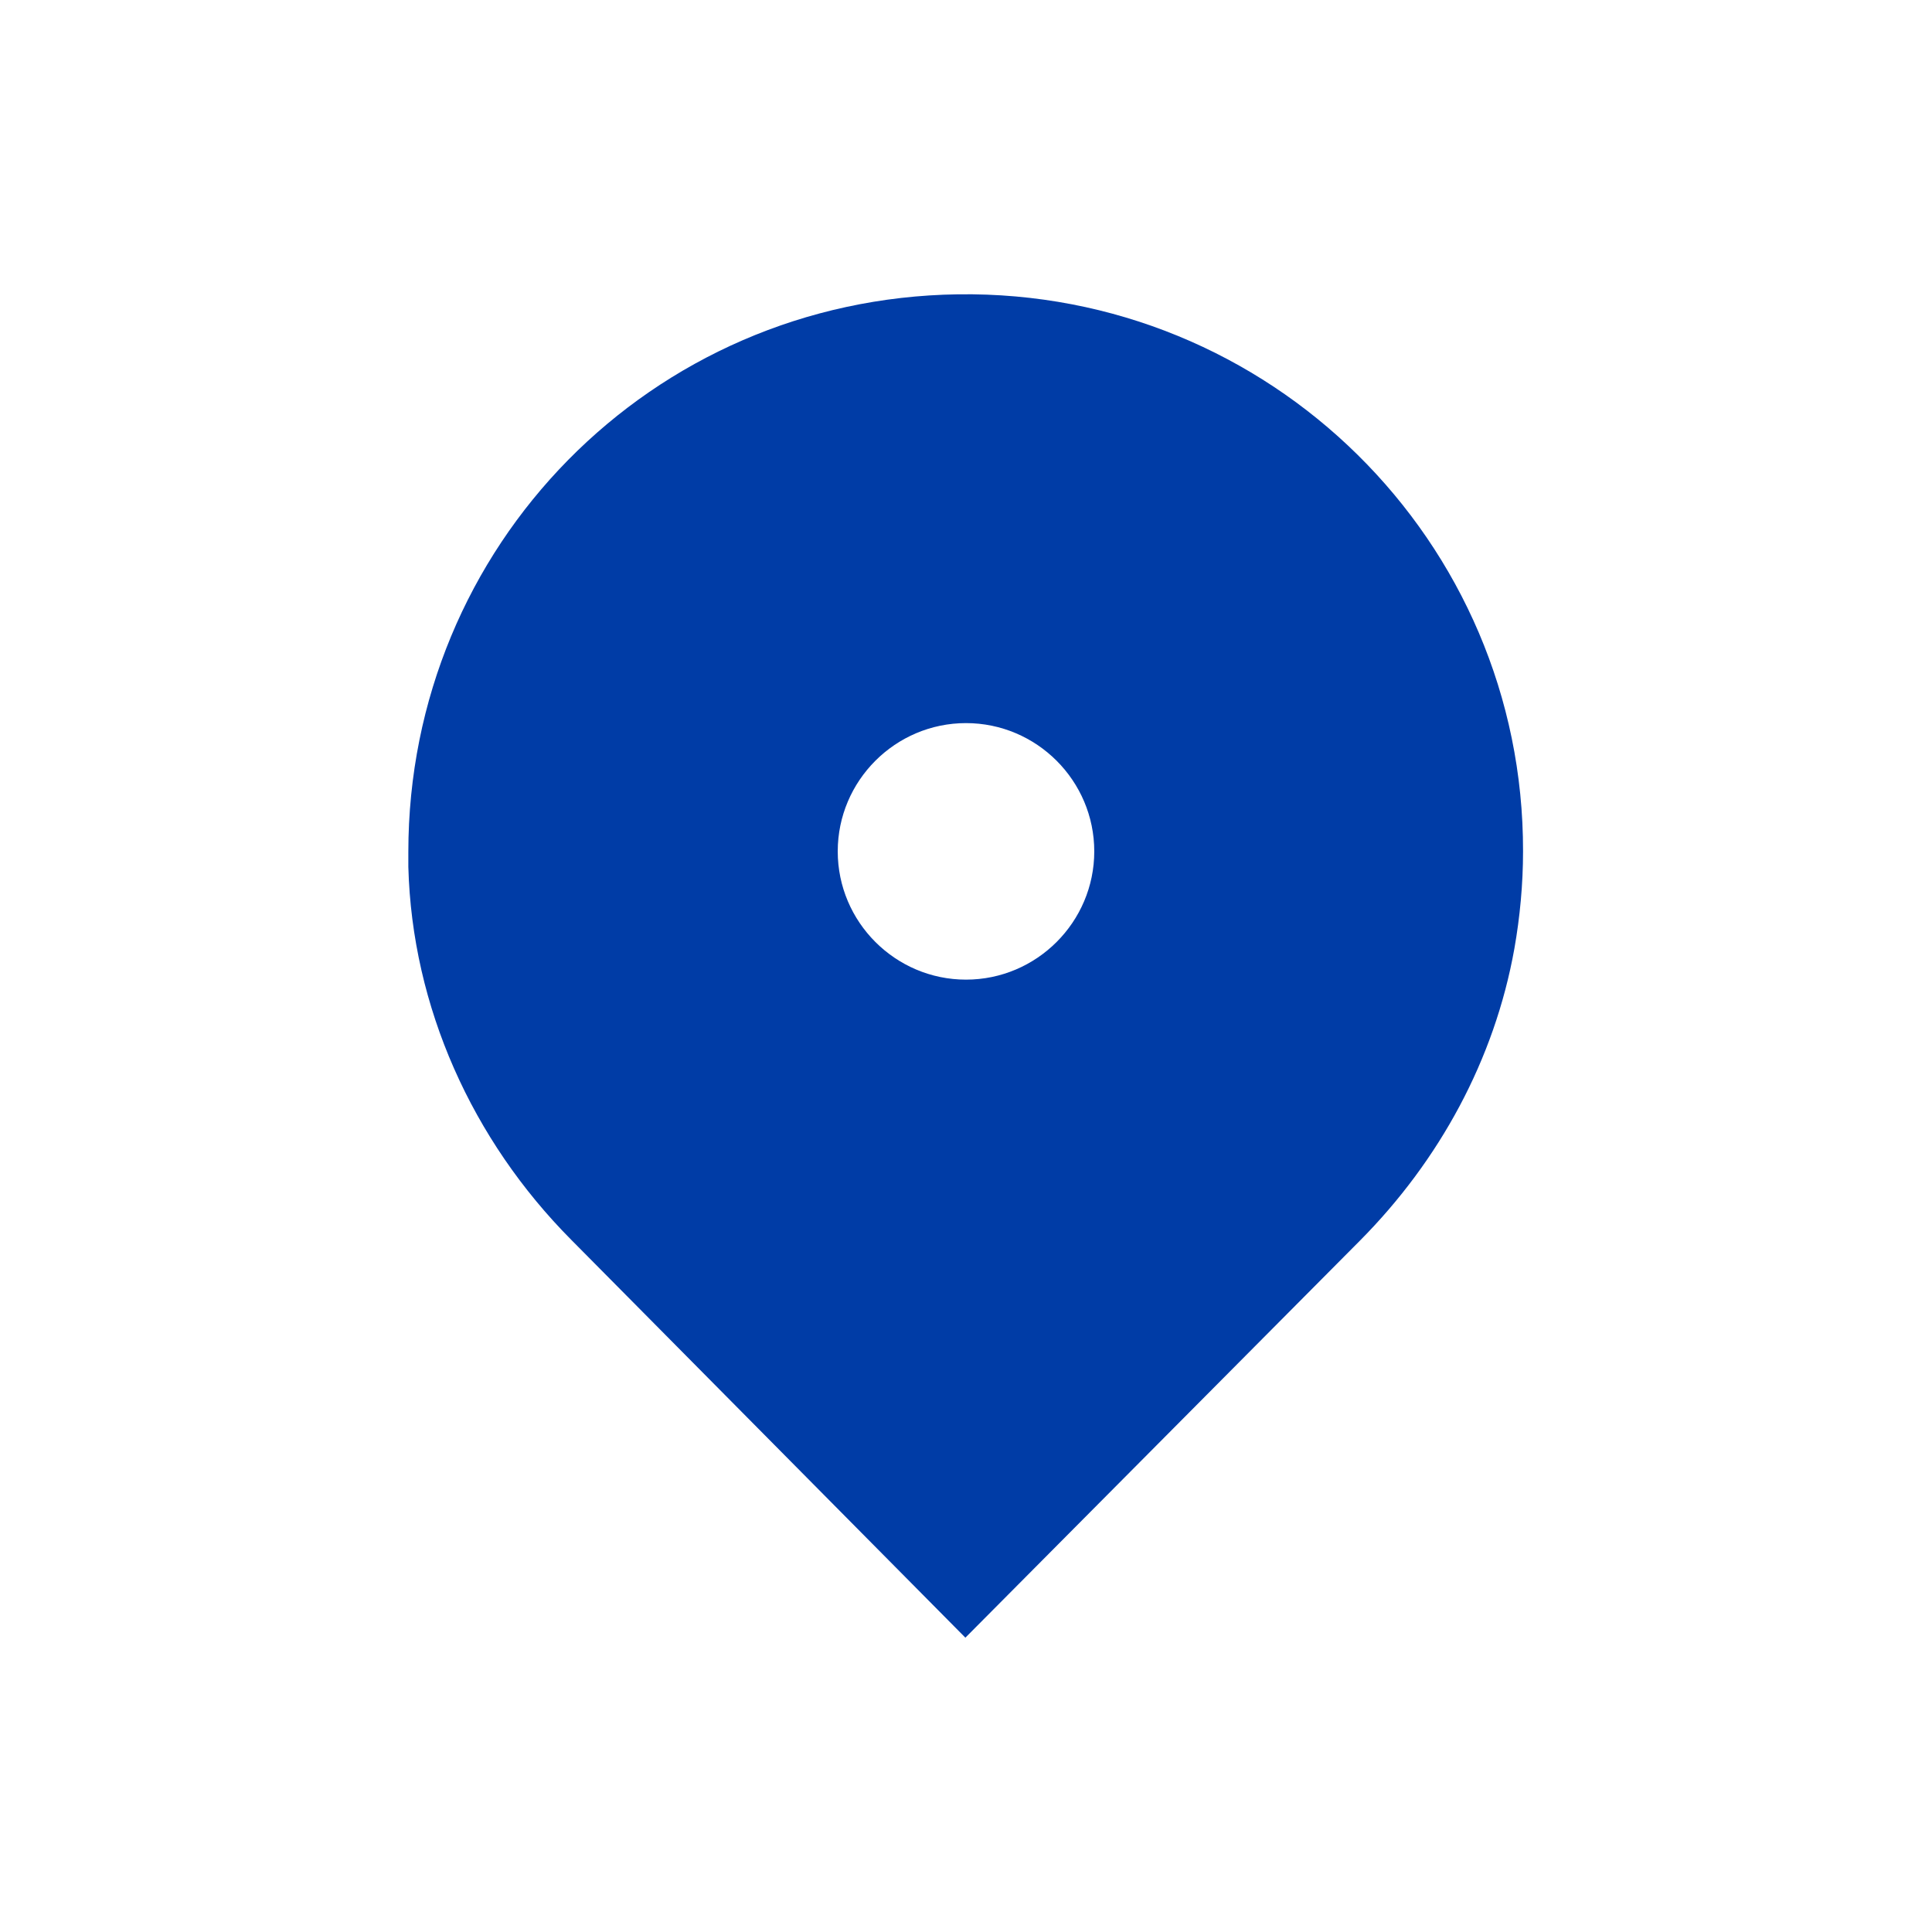 <?xml version="1.0" encoding="utf-8"?>
<!-- Generator: Adobe Illustrator 26.0.1, SVG Export Plug-In . SVG Version: 6.00 Build 0)  -->
<svg version="1.1" id="Capa_1" xmlns="http://www.w3.org/2000/svg" xmlns:xlink="http://www.w3.org/1999/xlink" x="0px" y="0px"
	 viewBox="0 0 311.8 311.8" style="enable-background:new 0 0 311.8 311.8;" xml:space="preserve">
<style type="text/css">
	.st0{fill:#003CA6;}
</style>
<path class="st0" d="M154.6,47.5c-49.5,0.7-88.7,40.6-88.7,90v2.4c0.6,22.6,10.3,44.1,26.3,60.2l63.6,64.2l63.7-64.1
	c12.8-12.9,21.7-29.2,24.9-47.1c0.9-5.1,1.4-10.4,1.4-15.7C245.9,87.3,204.9,46.8,154.6,47.5L154.6,47.5z M155.9,158.1
	c-11.4,0-20.7-9.3-20.7-20.7s9.3-20.7,20.7-20.7s20.7,9.3,20.7,20.7S167.3,158.1,155.9,158.1z"/>
</svg>
